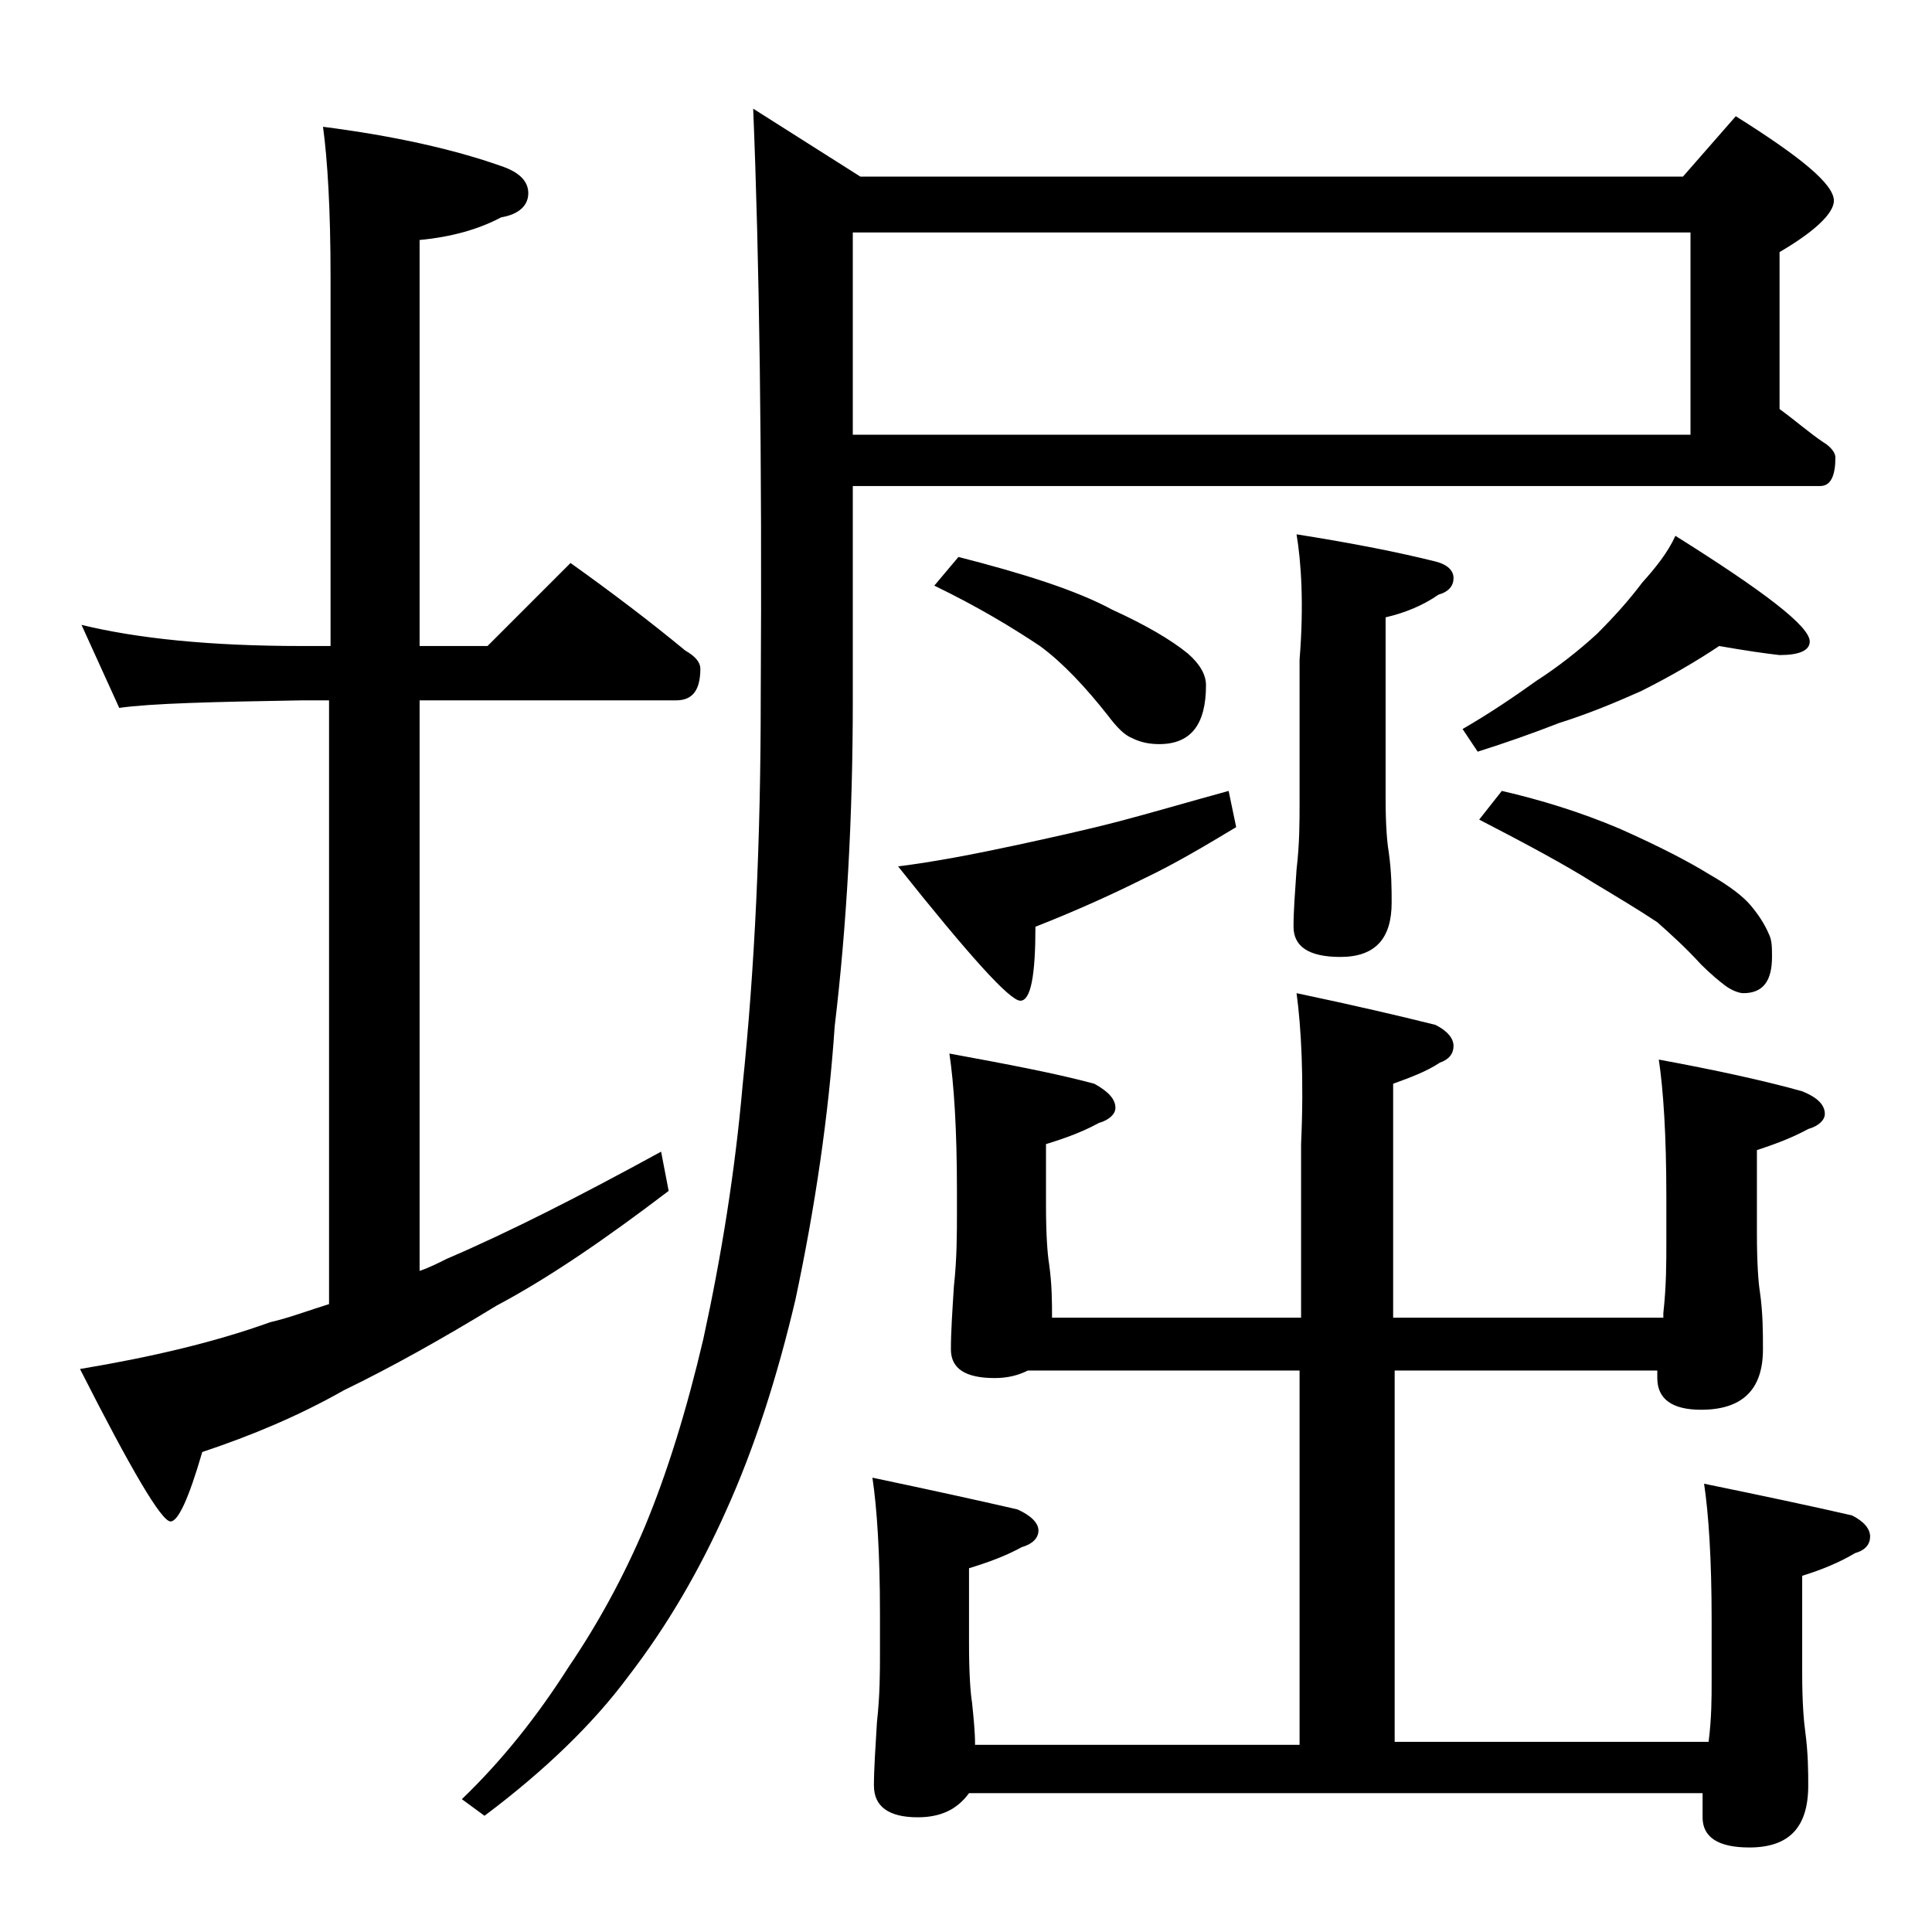 <?xml version="1.0" encoding="utf-8"?>
<!-- Generator: Adobe Illustrator 18.0.0, SVG Export Plug-In . SVG Version: 6.00 Build 0)  -->
<!DOCTYPE svg PUBLIC "-//W3C//DTD SVG 1.1//EN" "http://www.w3.org/Graphics/SVG/1.1/DTD/svg11.dtd">
<svg version="1.1" id="Layer_1" xmlns="http://www.w3.org/2000/svg" xmlns:xlink="http://www.w3.org/1999/xlink" x="0px" y="0px"
	 viewBox="0 0 128 128" enable-background="new 0 0 128 128" xml:space="preserve">
<path d="M5.4,41.4c3.7,0.9,8.5,1.4,14.6,1.4h1.9V18.3c0-4.4-0.2-7.7-0.5-9.9C26.1,9,30.1,9.9,33.2,11c1.2,0.4,1.8,1,1.8,1.8
	c0,0.8-0.6,1.4-1.8,1.6c-1.5,0.8-3.3,1.3-5.4,1.5v26.9h4.5l5.5-5.5c2.8,2,5.3,3.9,7.6,5.8c0.7,0.4,1,0.8,1,1.2
	c0,1.4-0.5,2.1-1.6,2.1h-17v37.8c0.6-0.2,1.2-0.5,1.8-0.8c4.2-1.8,8.9-4.2,14.2-7.1l0.5,2.6c-4.2,3.2-8,5.8-11.4,7.6
	c-3.6,2.2-7,4.1-10.1,5.6c-3,1.7-6.1,3-9.4,4.1c-0.9,3.1-1.6,4.6-2.1,4.6c-0.6,0-2.6-3.4-6-10.1c4.8-0.8,9-1.8,12.6-3.1
	c1.3-0.3,2.6-0.8,3.9-1.2v-40H20c-5.9,0.1-10,0.2-12.1,0.5L5.4,41.4z M56.5,32.3v14.1c0,7.7-0.4,14.9-1.2,21.6
	c-0.4,5.9-1.3,12-2.6,18.1c-1.2,5.1-2.7,9.8-4.6,14c-1.7,3.8-3.8,7.5-6.5,11c-2.3,3.1-5.5,6.2-9.5,9.2l-1.5-1.1
	c2.7-2.6,5-5.5,7.1-8.8c1.9-2.8,3.6-5.9,5-9.2c1.5-3.6,2.8-7.8,3.9-12.5c1.2-5.5,2.1-11.1,2.6-16.8c0.8-7.7,1.2-16.2,1.2-25.6
	c0.1-16.3-0.1-29.4-0.5-39.1l7.1,4.5h54.5l3.5-4c4.3,2.7,6.5,4.5,6.5,5.6c0,0.8-1.2,2-3.6,3.4v10.4c1.1,0.8,2,1.6,2.9,2.2
	c0.5,0.3,0.8,0.7,0.8,1c0,1.2-0.3,1.9-1,1.9H56.5z M56.5,15.4v13.4H112V15.4H56.5z M85.9,65.8c3.8,0.8,6.8,1.5,9.2,2.1
	c0.8,0.4,1.2,0.9,1.2,1.4s-0.3,0.9-0.9,1.1c-0.9,0.6-2,1-3.1,1.4v15.5h17.9V87c0.2-1.8,0.2-3.3,0.2-4.8v-2.9c0-4.1-0.2-7.1-0.5-9.1
	c3.8,0.7,7,1.4,9.5,2.1c1,0.4,1.5,0.9,1.5,1.5c0,0.4-0.4,0.8-1.1,1c-1.1,0.6-2.2,1-3.4,1.4v5.5c0,2,0.1,3.3,0.2,3.9
	c0.2,1.4,0.2,2.7,0.2,3.8c0,2.7-1.4,4-4.1,4c-1.9,0-2.9-0.7-2.9-2.1v-0.5H92.4v24.6h20.8c0.2-1.6,0.2-2.9,0.2-4v-4.1
	c0-4-0.2-7-0.5-9c3.9,0.8,7.2,1.5,9.8,2.1c0.8,0.4,1.2,0.9,1.2,1.4s-0.3,0.9-1,1.1c-1,0.6-2.2,1.1-3.5,1.5v6.5
	c0,1.8,0.1,3.1,0.2,3.8c0.2,1.5,0.2,2.7,0.2,3.6c0,2.8-1.3,4.1-3.9,4.1c-2.1,0-3.1-0.7-3.1-2c0-0.6,0-1.1,0-1.6H64.2
	c-0.8,1.1-1.9,1.6-3.4,1.6c-1.9,0-2.9-0.7-2.9-2.1c0-1.1,0.1-2.5,0.2-4.2c0.2-1.8,0.2-3.3,0.2-4.6v-2.6c0-4-0.2-7-0.5-9
	c3.8,0.8,7,1.5,9.6,2.1c0.9,0.4,1.4,0.9,1.4,1.4s-0.4,0.9-1.1,1.1c-1.1,0.6-2.2,1-3.5,1.4v5c0,2,0.1,3.3,0.2,3.9
	c0.1,1,0.2,1.9,0.2,2.8h21.5V90.8H68.1c-0.6,0.3-1.3,0.5-2.2,0.5c-1.9,0-2.9-0.6-2.9-1.9c0-1.2,0.1-2.6,0.2-4.2
	c0.2-1.8,0.2-3.5,0.2-4.9v-1.4c0-4.1-0.2-7.1-0.5-9.1c3.8,0.7,7,1.3,9.6,2c0.9,0.5,1.4,1,1.4,1.6c0,0.4-0.4,0.8-1.1,1
	c-1.1,0.6-2.2,1-3.5,1.4v4.1c0,1.9,0.1,3.2,0.2,3.8c0.2,1.4,0.2,2.6,0.2,3.6h16.5V75.8C86.4,71.4,86.2,68,85.9,65.8z M81.4,52.4
	l0.5,2.4c-2,1.2-4,2.4-6.1,3.4c-2,1-4.4,2.1-7.2,3.2c0,3.2-0.3,4.9-1,4.9c-0.7,0-3.4-3-8.1-8.9c2.4-0.3,5-0.8,7.8-1.4
	c2.3-0.5,4.6-1,6.9-1.6C76.1,53.9,78.5,53.2,81.4,52.4z M63.5,36.9c4.3,1.1,7.8,2.2,10.2,3.5c2.2,1,3.9,2,5,2.9
	c0.8,0.7,1.2,1.4,1.2,2.1c0,2.6-1,3.9-3.1,3.9c-0.6,0-1.2-0.1-1.8-0.4c-0.5-0.2-1-0.7-1.6-1.5c-1.5-1.9-3-3.5-4.5-4.6
	c-1.8-1.2-4.1-2.6-7-4L63.5,36.9z M85.9,35.4c3.8,0.6,6.8,1.2,9.2,1.8c0.8,0.2,1.2,0.6,1.2,1.1s-0.3,0.9-1,1.1
	c-1,0.7-2.2,1.2-3.5,1.5v12c0,1.8,0.1,2.9,0.2,3.5c0.2,1.4,0.2,2.5,0.2,3.4c0,2.4-1.1,3.6-3.4,3.6c-2.1,0-3.1-0.7-3.1-2
	c0-1.1,0.1-2.3,0.2-3.8c0.2-1.7,0.2-3.1,0.2-4.4v-9.5C86.4,40,86.2,37.2,85.9,35.4z M113.9,42.8c-1.5,1-3.2,2-5.2,3
	c-1.8,0.8-3.5,1.5-5.4,2.1c-1.8,0.7-3.5,1.3-5.4,1.9l-1-1.5c1.9-1.1,3.5-2.2,4.9-3.2c1.4-0.9,2.8-2,4-3.1c1.1-1.1,2.1-2.2,3-3.4
	c0.9-1,1.7-2,2.2-3.1c5.9,3.7,8.9,6,8.9,7c0,0.6-0.7,0.9-2,0.9C117,43.3,115.6,43.1,113.9,42.8z M99.5,52.4c2.6,0.6,5.2,1.4,7.8,2.5
	c2.7,1.2,4.6,2.2,5.9,3c1.4,0.8,2.3,1.5,2.8,2.1c0.5,0.6,0.9,1.2,1.2,1.9c0.2,0.4,0.2,0.9,0.2,1.5c0,1.6-0.6,2.4-1.9,2.4
	c-0.3,0-0.8-0.2-1.2-0.5c-0.4-0.3-1-0.8-1.6-1.4c-1-1.1-2-2-2.9-2.8c-1.2-0.8-2.7-1.7-4.2-2.6c-1.9-1.2-4.5-2.6-7.6-4.2L99.5,52.4z"
	/>
</svg>
